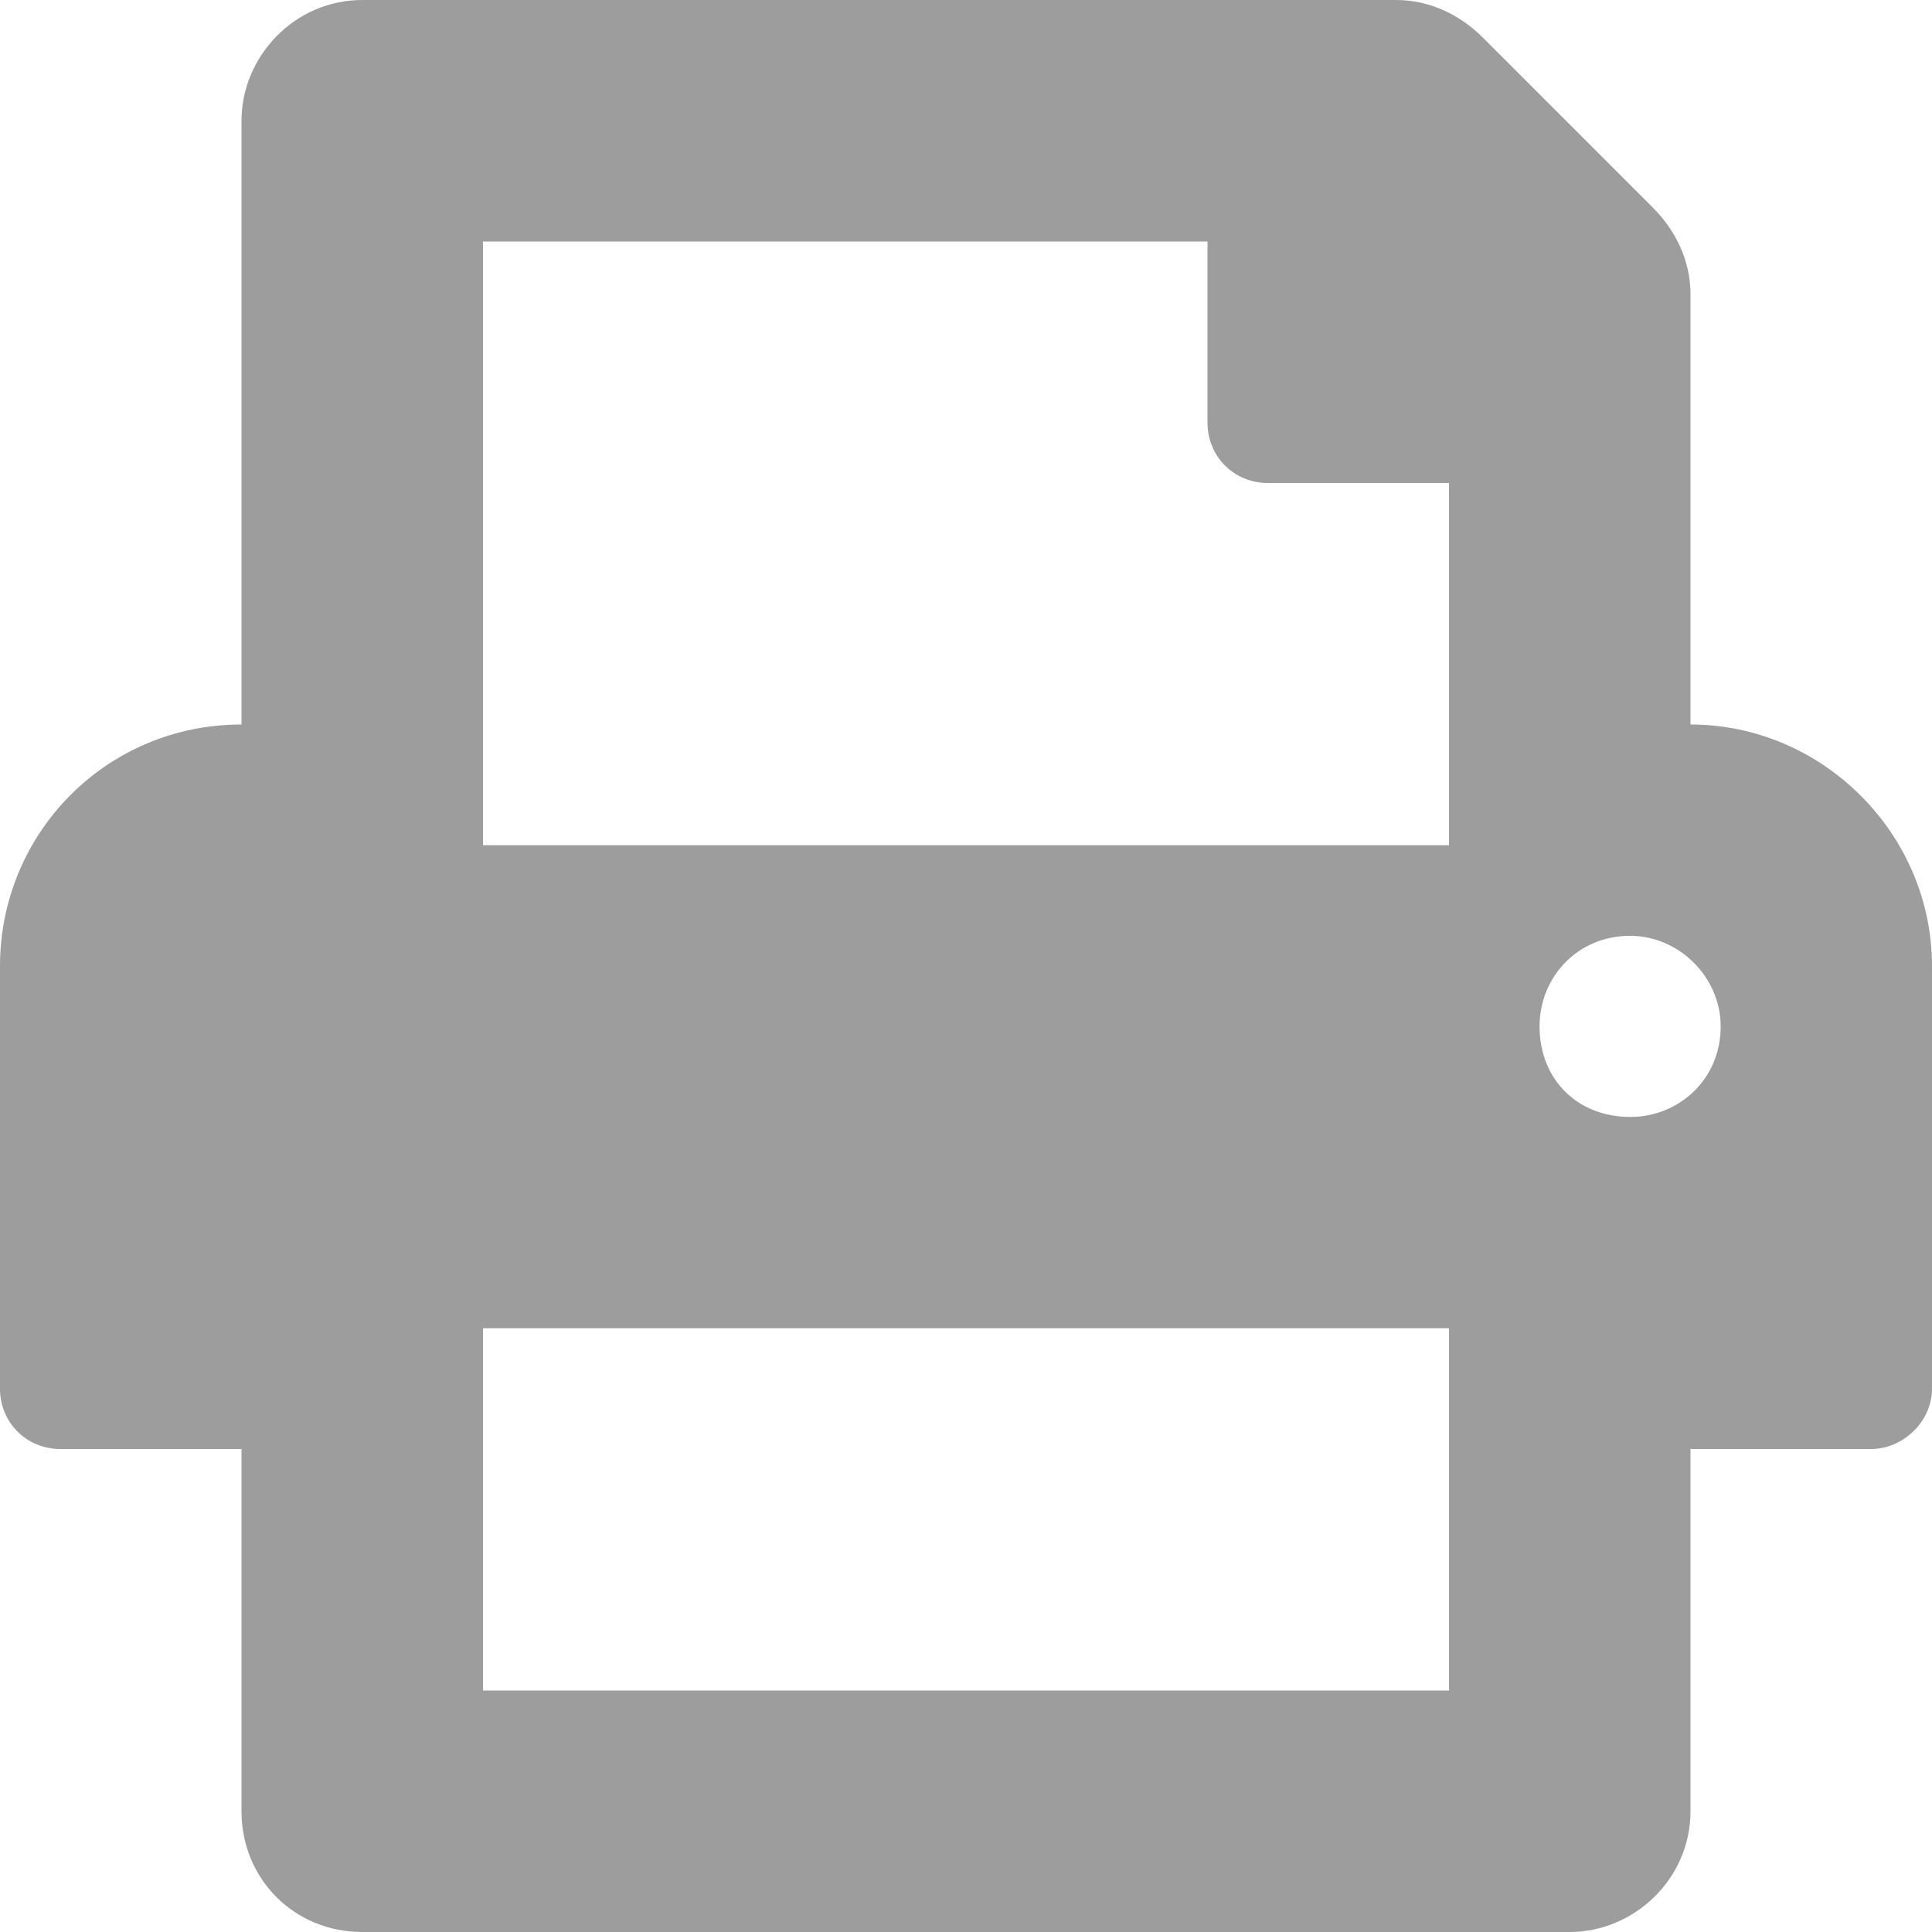 <svg width="16" height="16" viewBox="0 0 16 16" fill="none" xmlns="http://www.w3.org/2000/svg">
<path d="M14 6V2.438C14 2.156 13.875 1.906 13.688 1.719L12.281 0.312C12.094 0.125 11.844 0 11.562 0H3C2.438 0 2 0.469 2 1V6C0.875 6 0 6.906 0 8V11.5C0 11.781 0.219 12 0.5 12H2V15C2 15.562 2.438 16 3 16H13C13.531 16 14 15.562 14 15V12H15.5C15.75 12 16 11.781 16 11.5V8C16 6.906 15.094 6 14 6ZM12 14H4V11H12V14ZM12 7H4V2H10V3.5C10 3.781 10.219 4 10.5 4H12V7ZM13.5 9.25C13.062 9.25 12.75 8.938 12.75 8.5C12.75 8.094 13.062 7.75 13.5 7.75C13.906 7.75 14.25 8.094 14.25 8.5C14.25 8.938 13.906 9.25 13.5 9.25Z" fill="#9D9D9D"/>
</svg>
